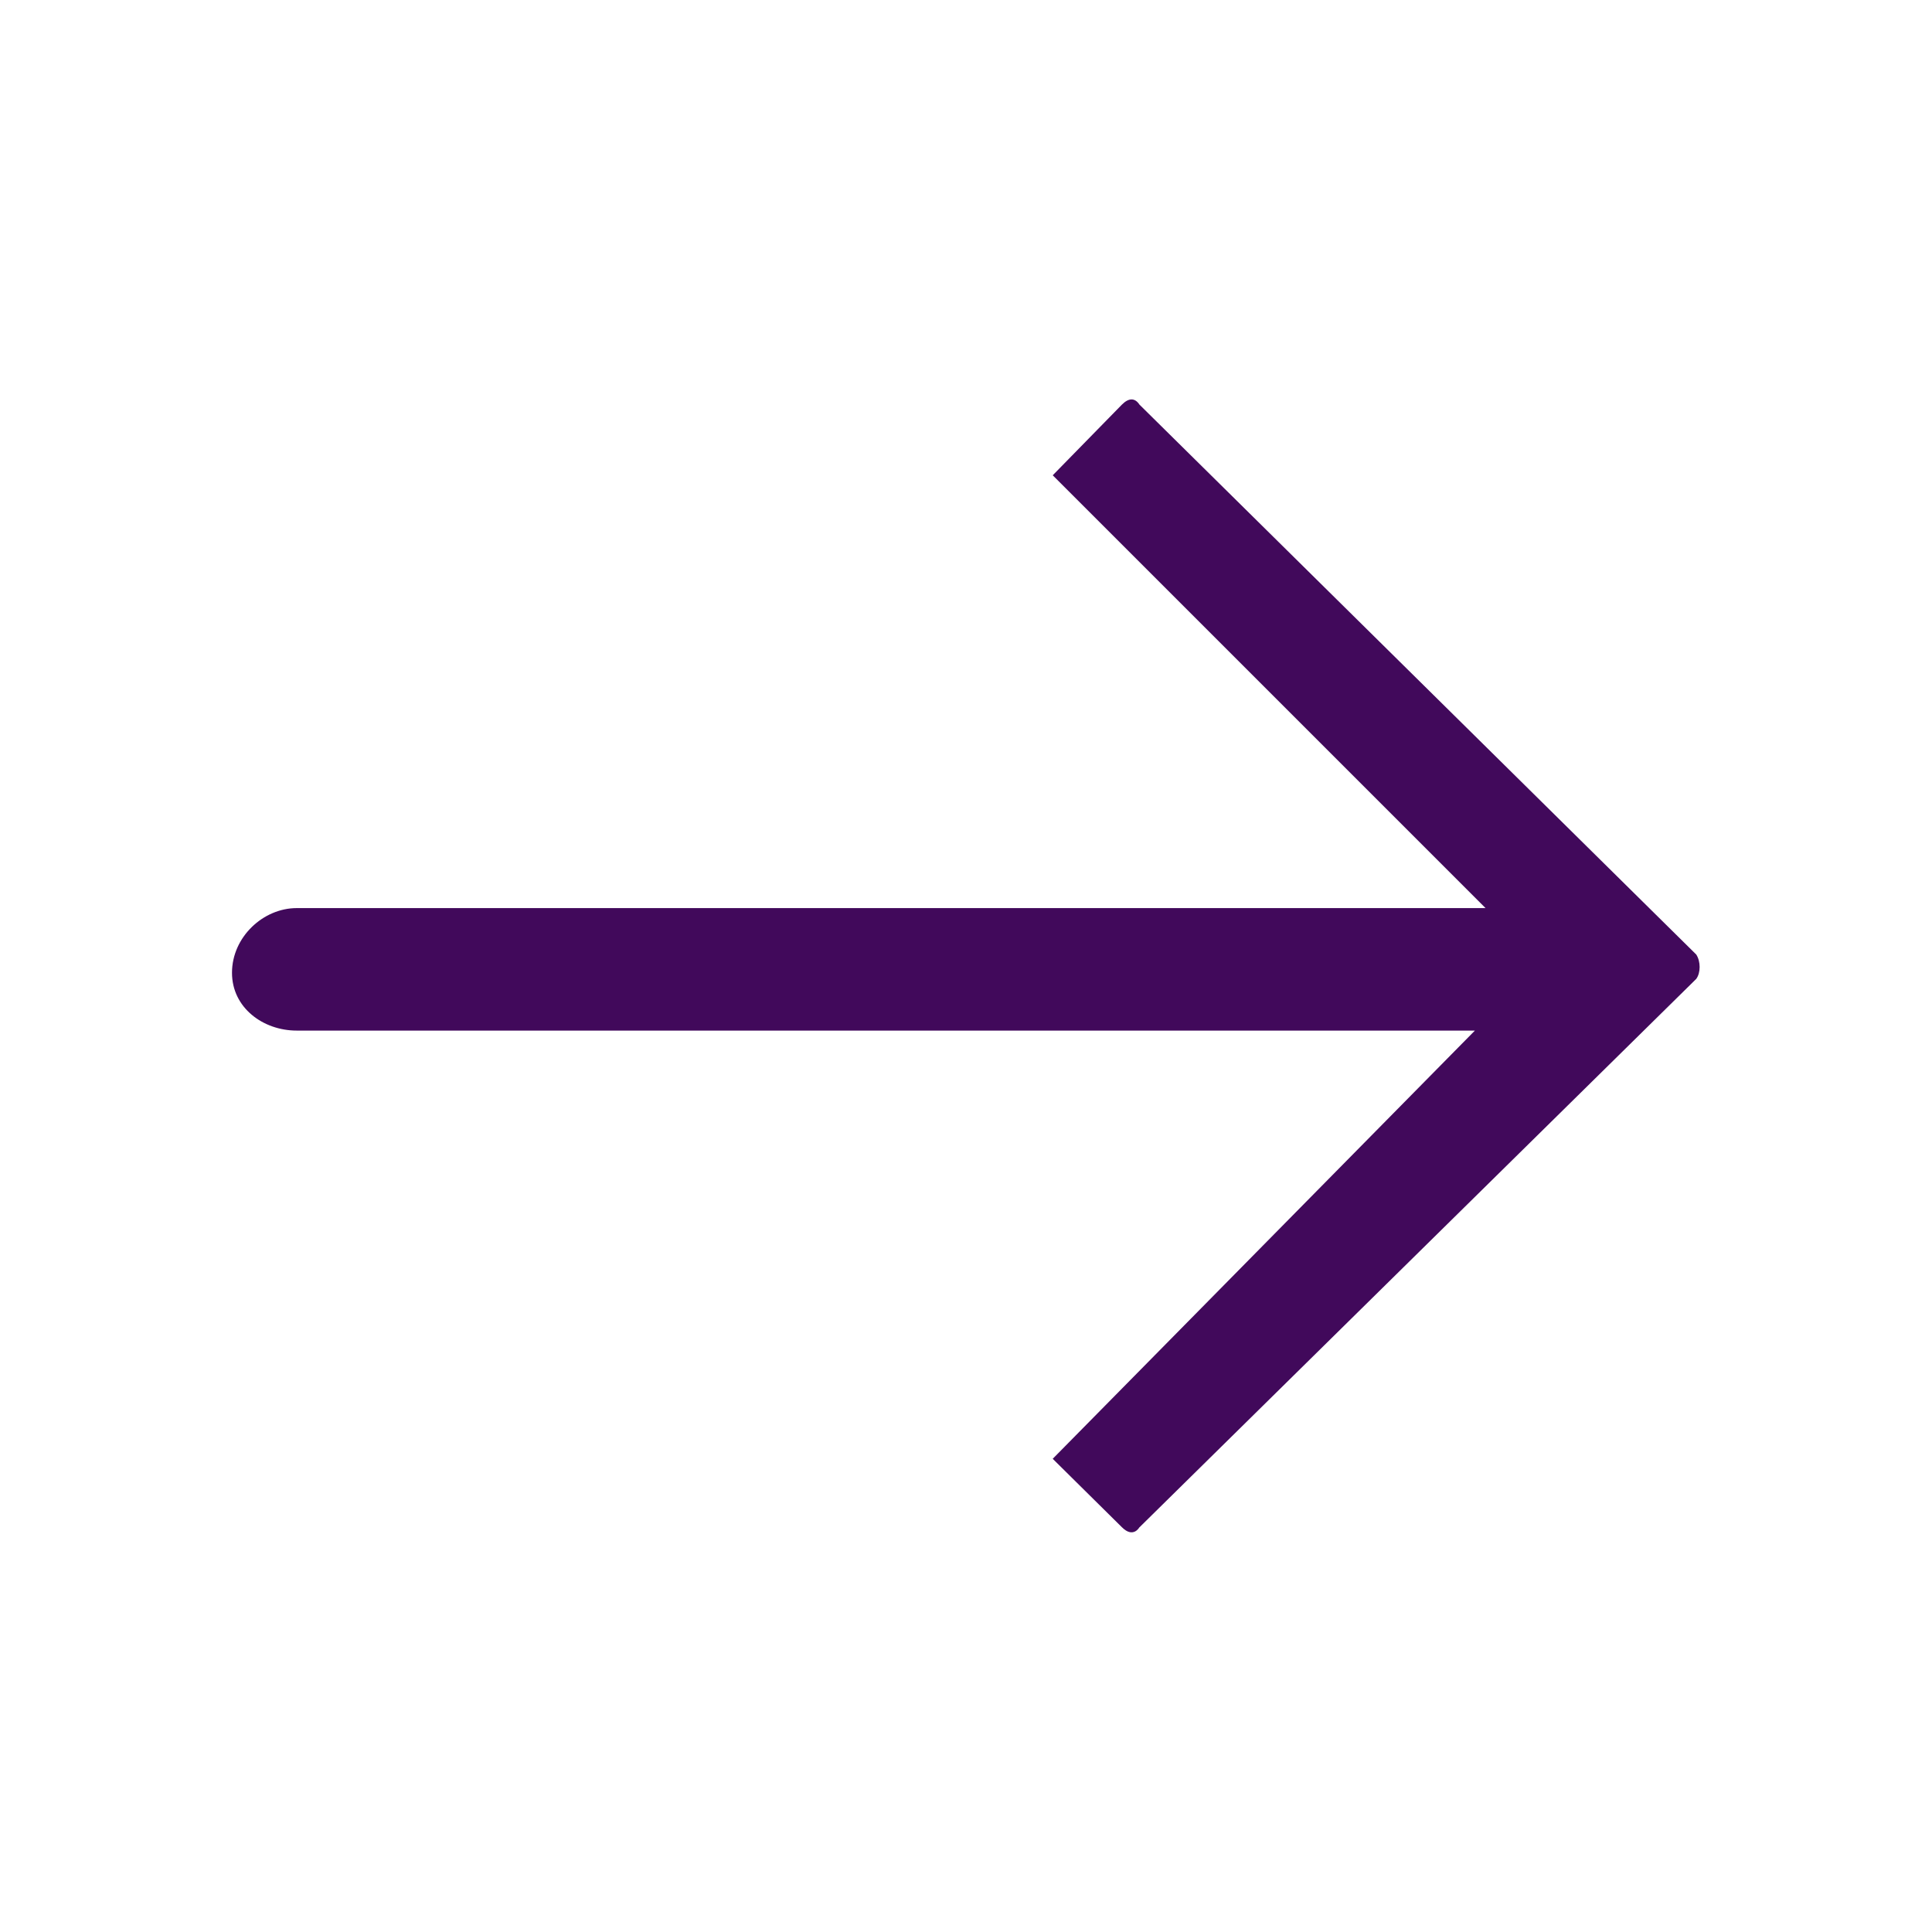 <?xml version="1.0" encoding="UTF-8"?> <svg xmlns="http://www.w3.org/2000/svg" viewBox="0 0 100 100" fill-rule="evenodd"><path d="m58.977 79.055 28.82-28.387c0.234-0.316 0.234-0.906 0-1.262l-28.82-28.465c-0.234-0.355-0.551-0.355-0.906 0l-3.582 3.66 22.402 22.402h-61.535c-1.73 0-3.348 1.496-3.348 3.348 0 1.812 1.613 2.992 3.348 2.992h60.984l-21.852 22.164 3.582 3.543c0.59 0.59 0.906 0 0.906 0z" fill-rule="evenodd" fill="#41095b"></path></svg> 